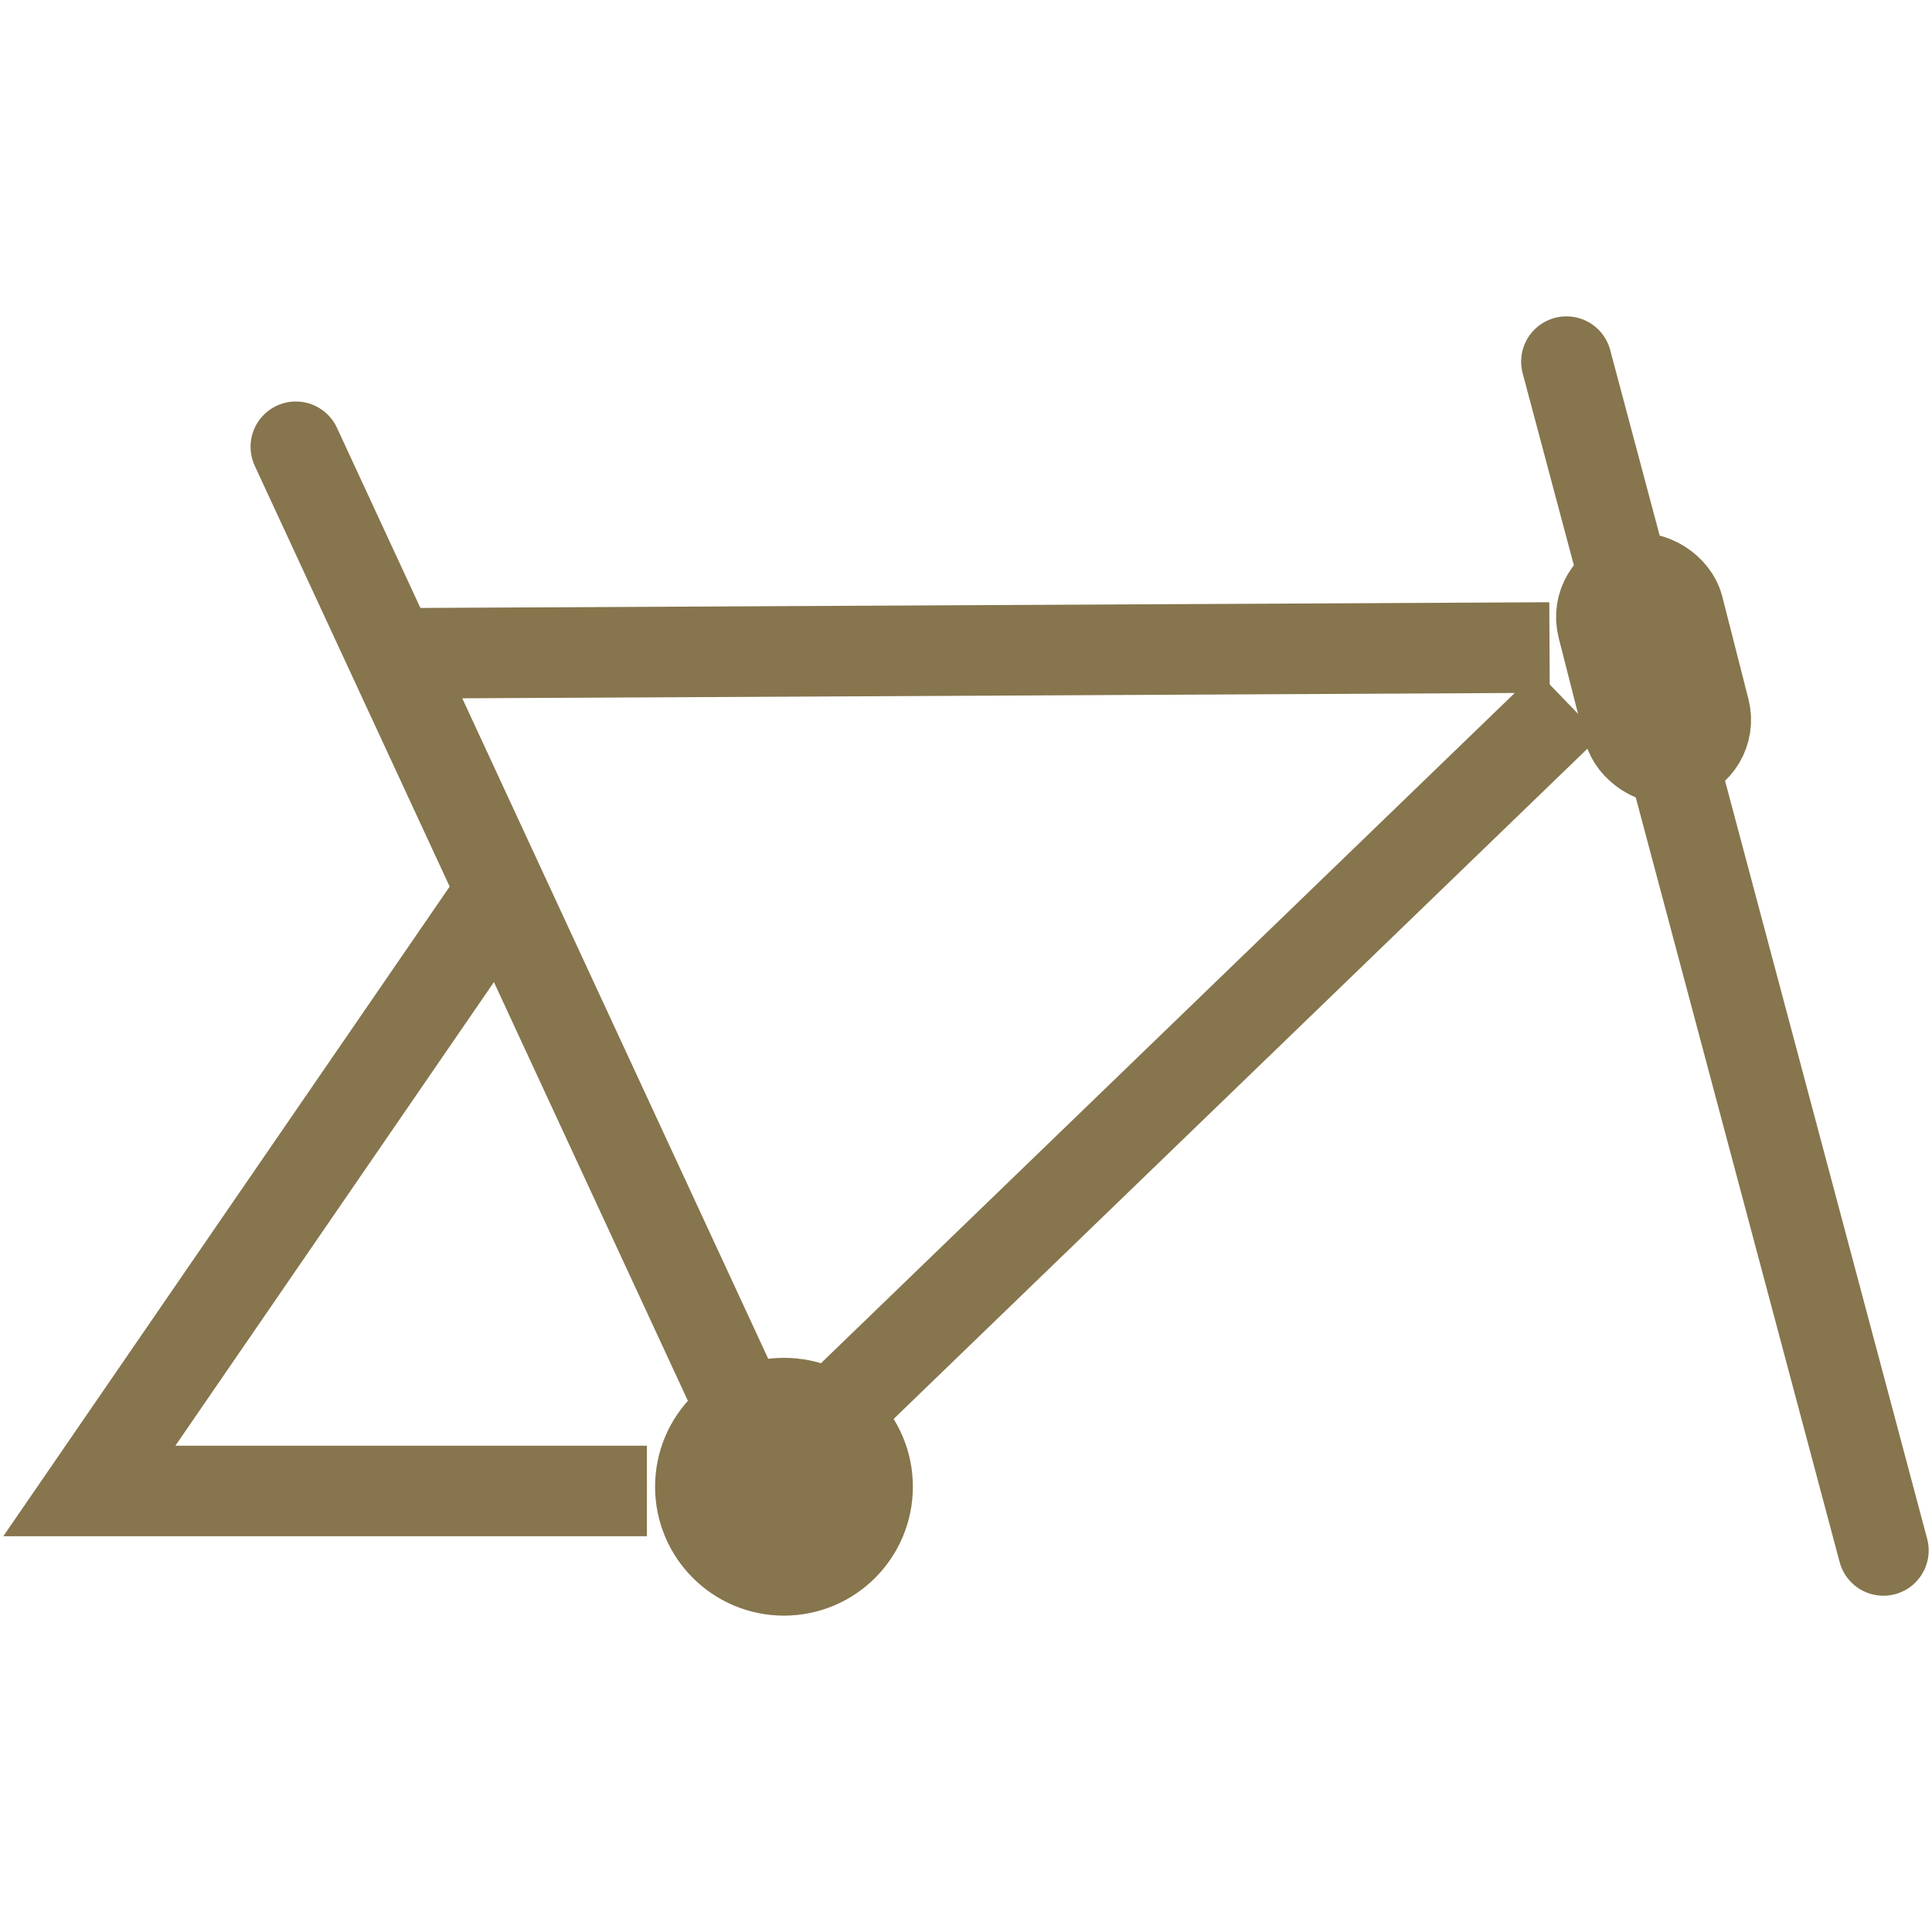 <svg xmlns="http://www.w3.org/2000/svg" width="64" height="64" viewBox="0 0 64 64">
  <g id="Ebene_1" data-name="Ebene 1">
    <g id="Rahmen">
      <polyline points="21.43 49.39 2.96 49.39 16.55 29.61" style="fill: none;stroke: #86754d;stroke-miterlimit: 10;stroke-width: 3px"/>
      <polyline points="24.61 46.77 12.95 21.6 9.8 14.8" style="fill: none;stroke: #86754d;stroke-linecap: round;stroke-miterlimit: 10;stroke-width: 3px"/>
      <line x1="51.33" y1="21.45" x2="13.74" y2="21.64" style="fill: none;stroke: #86754d;stroke-miterlimit: 10;stroke-width: 3px"/>
      <line x1="27.8" y1="46.66" x2="51.96" y2="23.32" style="fill: none;stroke: #86754d;stroke-miterlimit: 10;stroke-width: 3px"/>
      <line x1="51.89" y1="11.98" x2="62.39" y2="51.36" style="fill: none;stroke: #86754d;stroke-linecap: round;stroke-miterlimit: 10;stroke-width: 3px"/>
      <circle cx="25.97" cy="49.25" r="2.77" style="fill: #86754d;stroke: #86754d;stroke-miterlimit: 10;stroke-width: 3px"/>
      <rect x="53.48" y="19.09" width="2.59" height="6.1" rx="1.29" transform="translate(-3.77 14.22) rotate(-14.3)" style="fill: none;stroke: #86754d;stroke-miterlimit: 10;stroke-width: 3px"/>
    </g>
  </g>
</svg>

